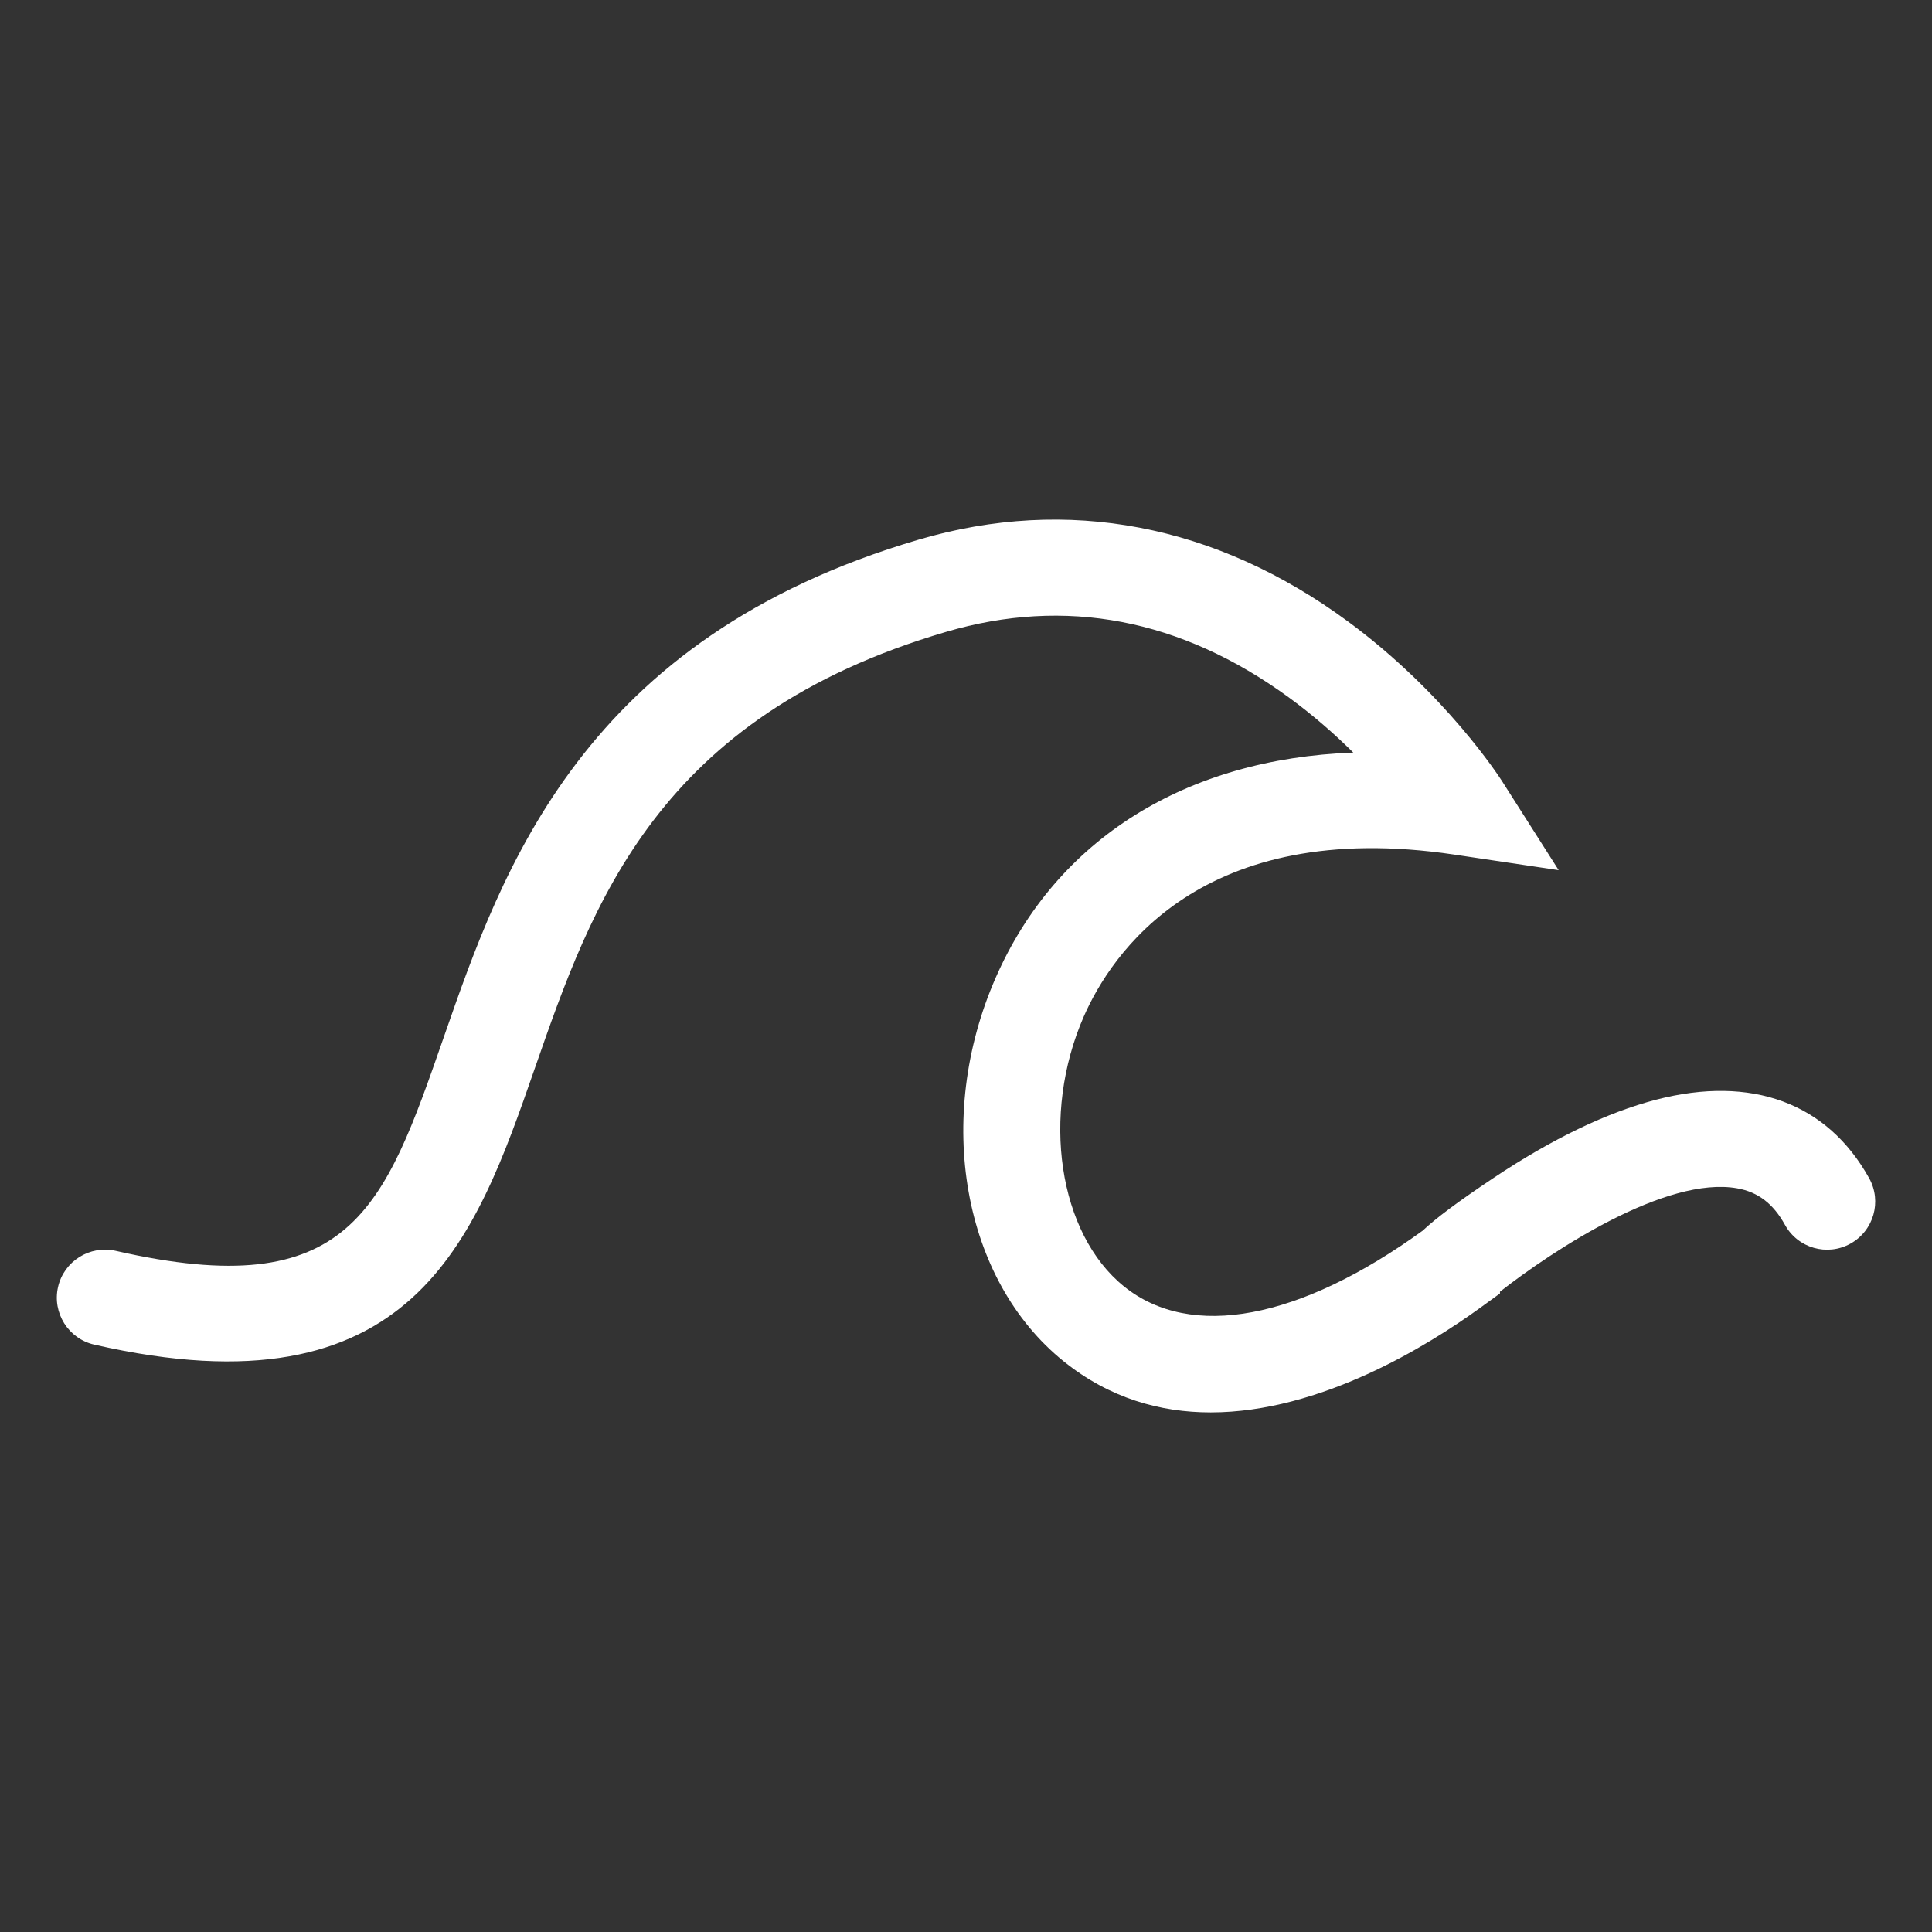 <svg xmlns="http://www.w3.org/2000/svg" viewBox="0 0 3600 3600" version="1.1" height="3600pt" width="3600pt">
 <rect x="0" y="0" width="3600" height="3600" fill="#333333" stroke="none"/>
 <path fill="#fff" d="m2255.9 2631.8c-93.516 0-187.88-26.016-273.8-95.062-188.44-151.73-241.88-452.38-126.84-714.78 113.62-259.31 355.36-408.24 666.43-419.62-33.891-33.609-74.25-69.328-120.52-103.08-201.09-146.39-415.98-187.31-638.57-121.78-538.16 158.2-659.23 506.38-766.26 813.78-111.23 319.5-226.27 649.98-820.69 514.26-48.234-10.969-78.469-59.062-67.5-107.3s59.203-78.328 107.3-67.5c438.34 99.984 499.79-77.062 611.57-398.38 109.12-313.45 258.47-742.64 884.95-926.86 277.17-81.562 553.79-28.688 800.03 152.72 181.69 133.88 282.66 290.81 286.88 297.42l105.47 165.8-194.34-28.969c-473.07-70.594-640.4 187.31-690.48 301.5-80.438 183.66-47.391 404.71 75.094 503.28 124.31 99.984 326.95 62.016 556.31-104.06 24.047-22.641 64.406-53.156 132.33-98.438 109.41-72.984 211.36-121.92 302.91-145.69 177.75-45.984 318.66 5.906 396.72 146.39 24.047 43.312 8.438 97.875-34.875 121.92-43.312 24.047-97.875 8.438-121.92-34.875-21.938-39.656-50.203-61.312-89.016-68.203-132.47-23.625-343.97 115.88-442.12 192.66v3.234l-36.984 26.859c-97.453 70.594-297.7 194.77-502.02 194.77z"></path>
</svg>
